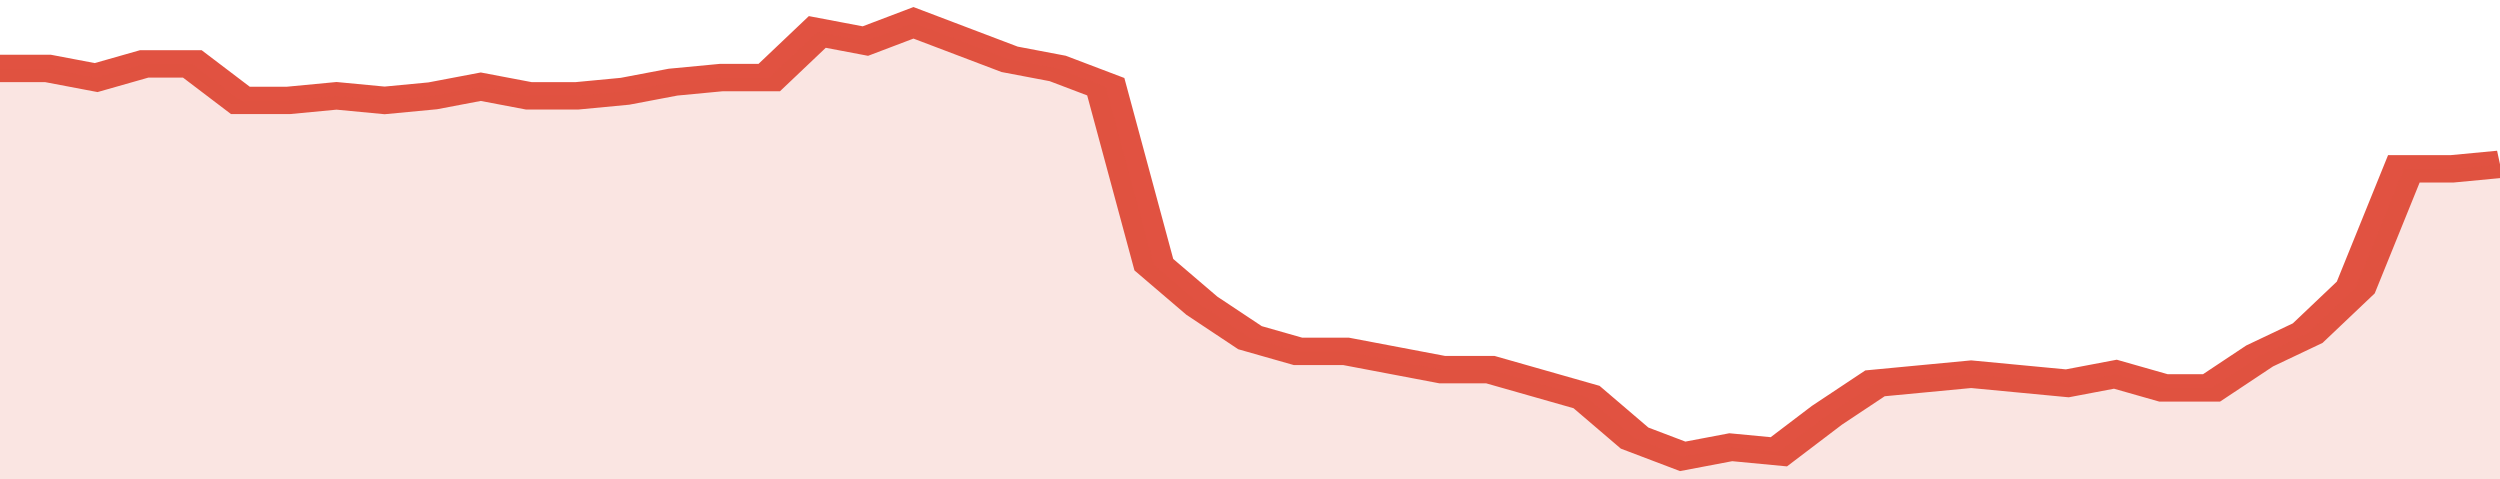 <svg xmlns="http://www.w3.org/2000/svg" viewBox="0 0 364 105" width="120" height="23" preserveAspectRatio="none">
				 <polyline fill="none" stroke="#E15241" stroke-width="6" points="0, 15 7, 15 14, 17 21, 14 28, 14 35, 22 42, 22 49, 21 56, 22 63, 21 70, 19 77, 21 84, 21 91, 20 98, 18 105, 17 112, 17 119, 7 126, 9 133, 5 140, 9 147, 13 154, 15 161, 19 168, 58 175, 67 182, 74 189, 77 196, 77 203, 79 210, 81 217, 81 224, 84 231, 87 238, 96 245, 100 252, 98 259, 99 266, 91 273, 84 280, 83 287, 82 294, 83 301, 84 308, 82 315, 85 322, 85 329, 78 336, 73 343, 63 350, 37 357, 37 364, 36 364, 36 "> </polyline>
				 <polygon fill="#E15241" opacity="0.15" points="0, 105 0, 15 7, 15 14, 17 21, 14 28, 14 35, 22 42, 22 49, 21 56, 22 63, 21 70, 19 77, 21 84, 21 91, 20 98, 18 105, 17 112, 17 119, 7 126, 9 133, 5 140, 9 147, 13 154, 15 161, 19 168, 58 175, 67 182, 74 189, 77 196, 77 203, 79 210, 81 217, 81 224, 84 231, 87 238, 96 245, 100 252, 98 259, 99 266, 91 273, 84 280, 83 287, 82 294, 83 301, 84 308, 82 315, 85 322, 85 329, 78 336, 73 343, 63 350, 37 357, 37 364, 36 364, 105 "></polygon>
			</svg>